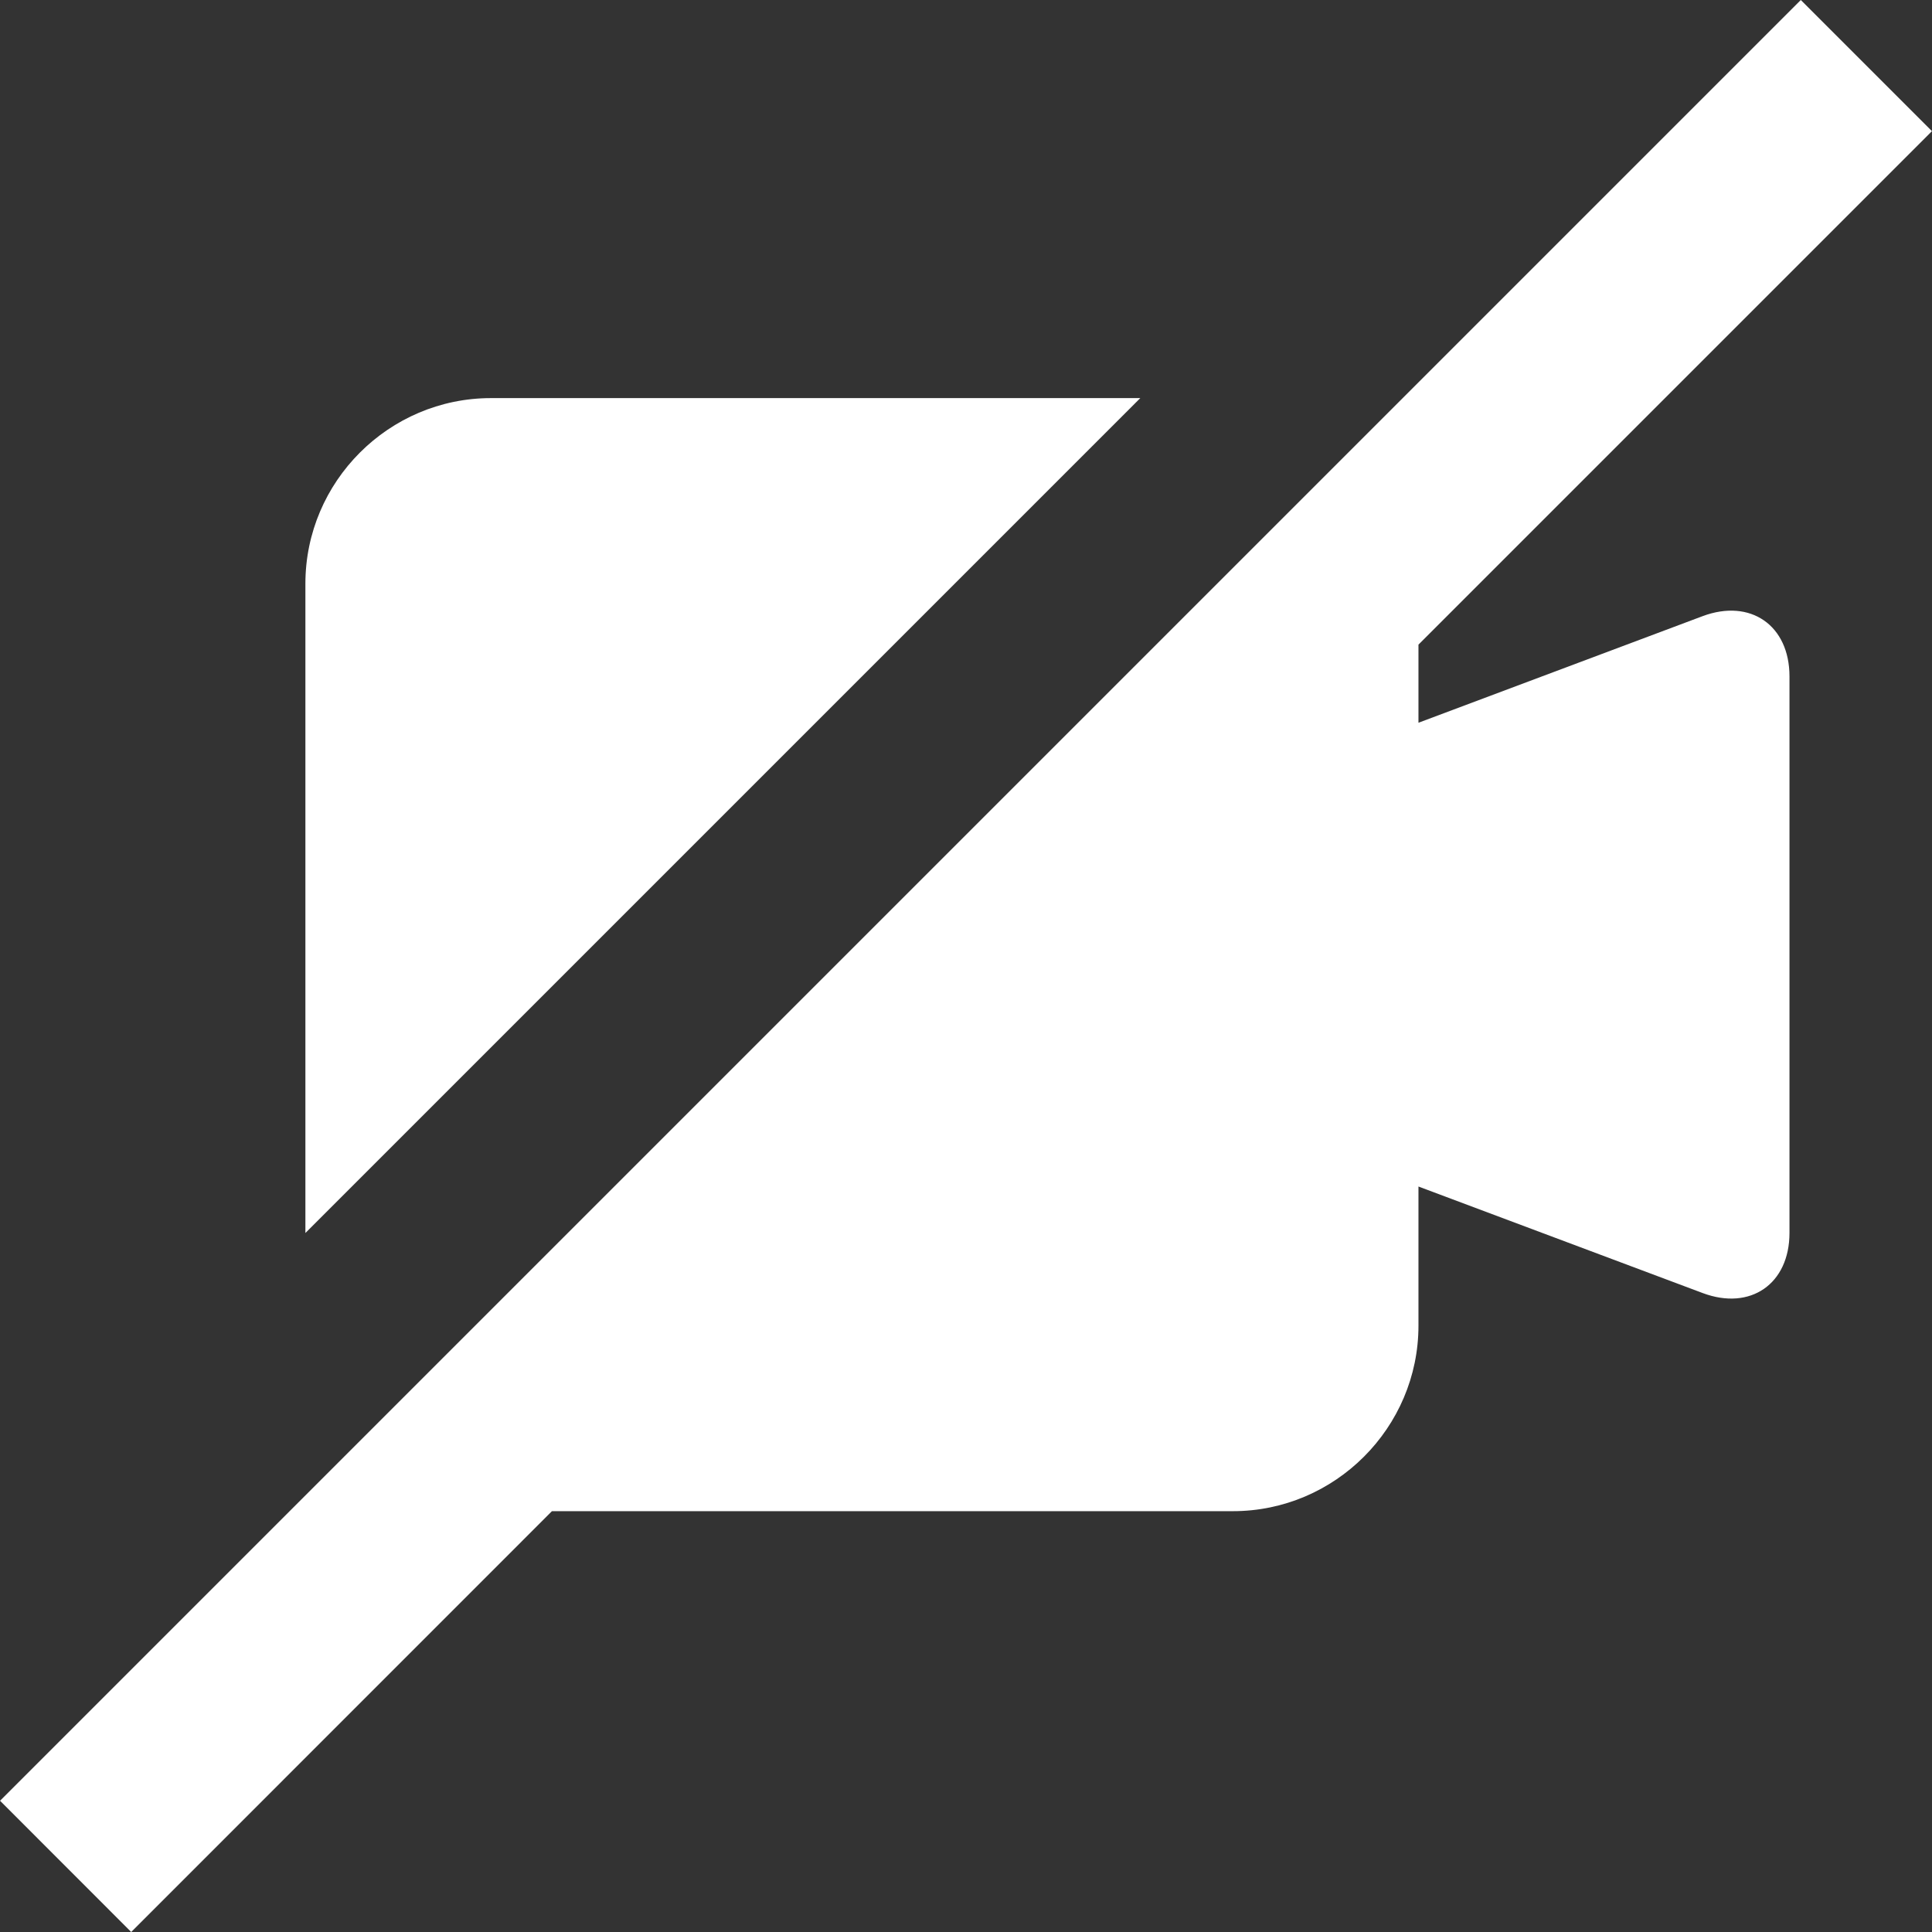 <?xml version="1.0"?>
<svg xmlns="http://www.w3.org/2000/svg" xmlns:xlink="http://www.w3.org/1999/xlink" xmlns:svgjs="http://svgjs.com/svgjs" version="1.1" width="512" height="512" x="0" y="0" viewBox="0 0 444.352 444.352" style="enable-background:new 0 0 512 512" xml:space="preserve" class=""><rect x="0" y="0" width="444.352" height="444.352" fill="#333333" stroke="none"/><g>
<g xmlns="http://www.w3.org/2000/svg">
	<g>
		<g>
			<path d="M391.584,141.717l-65.344,24.512v-17.963L444.341,30.165L414.176,0L0.011,414.165l30.165,30.187l96.768-96.789h156.629     c23.467,0,42.667-19.2,42.667-42.667v-32l65.344,24.491c11.008,4.139,19.989-2.091,19.989-13.824v-128     C411.573,143.829,402.592,137.6,391.584,141.717z" fill="#ffffff" data-original="#000000" style="" class=""/>
			<path d="M112.907,91.563L112.907,91.563c-23.467,0-42.667,19.2-42.667,42.667v149.355L262.261,91.563H112.907z" fill="#ffffff" data-original="#000000" style="" class=""/>
		</g>
	</g>
</g>
<g xmlns="http://www.w3.org/2000/svg">
</g>
<g xmlns="http://www.w3.org/2000/svg">
</g>
<g xmlns="http://www.w3.org/2000/svg">
</g>
<g xmlns="http://www.w3.org/2000/svg">
</g>
<g xmlns="http://www.w3.org/2000/svg">
</g>
<g xmlns="http://www.w3.org/2000/svg">
</g>
<g xmlns="http://www.w3.org/2000/svg">
</g>
<g xmlns="http://www.w3.org/2000/svg">
</g>
<g xmlns="http://www.w3.org/2000/svg">
</g>
<g xmlns="http://www.w3.org/2000/svg">
</g>
<g xmlns="http://www.w3.org/2000/svg">
</g>
<g xmlns="http://www.w3.org/2000/svg">
</g>
<g xmlns="http://www.w3.org/2000/svg">
</g>
<g xmlns="http://www.w3.org/2000/svg">
</g>
<g xmlns="http://www.w3.org/2000/svg">
</g>
</g></svg>
